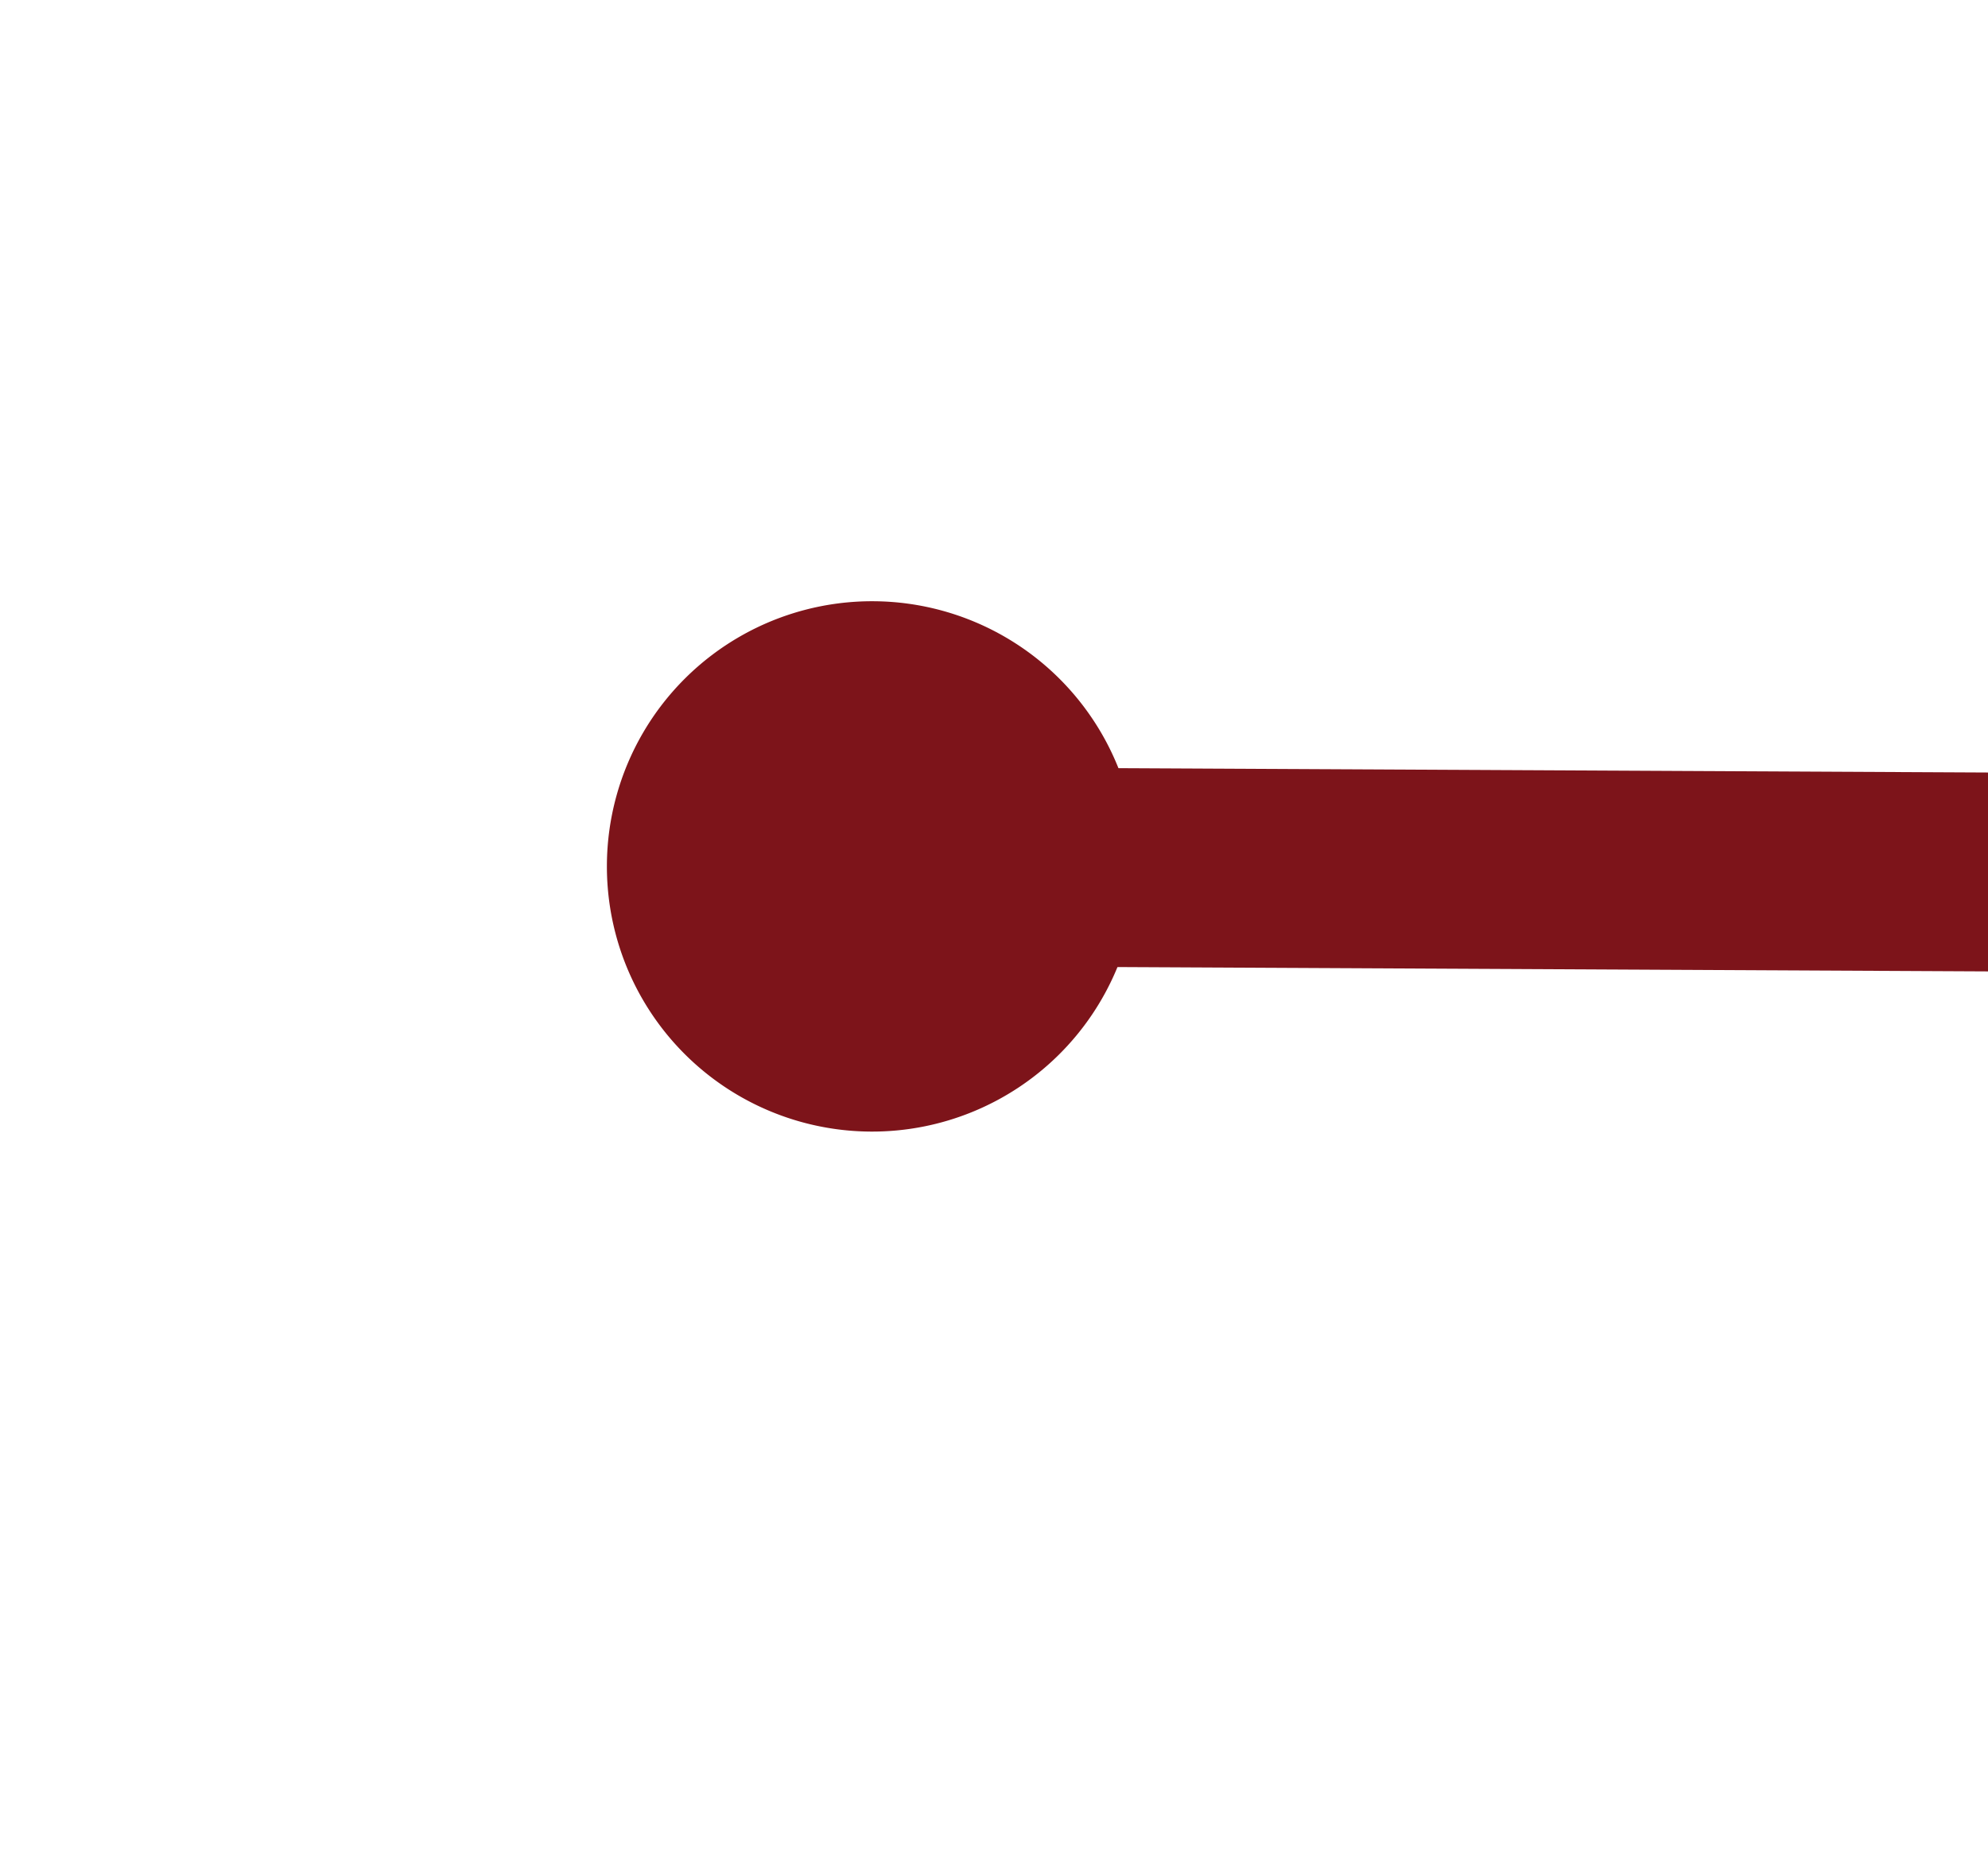 ﻿<?xml version="1.0" encoding="utf-8"?>
<svg version="1.1" xmlns:xlink="http://www.w3.org/1999/xlink" width="30px" height="28px" preserveAspectRatio="xMinYMid meet" viewBox="1006 2657  30 26" xmlns="http://www.w3.org/2000/svg">
  <g transform="matrix(-0.105 0.995 -0.995 -0.105 3783.097 1933.684 )">
    <path d="M 934 2587.5  A 4 4 0 0 0 930 2591.5 A 4 4 0 0 0 934 2595.5 A 4 4 0 0 0 938 2591.5 A 4 4 0 0 0 934 2587.5 Z M 1092 2587.5  A 4 4 0 0 0 1088 2591.5 A 4 4 0 0 0 1092 2595.5 A 4 4 0 0 0 1096 2591.5 A 4 4 0 0 0 1092 2587.5 Z " fill-rule="nonzero" fill="#7d141a" stroke="none" transform="matrix(0.1 0.995 -0.995 0.1 3490.199 1324.407 )" />
    <path d="M 933 2591.5  L 1093 2591.5  " stroke-width="3" stroke="#7d141a" fill="none" transform="matrix(0.1 0.995 -0.995 0.1 3490.199 1324.407 )" />
  </g>
</svg>